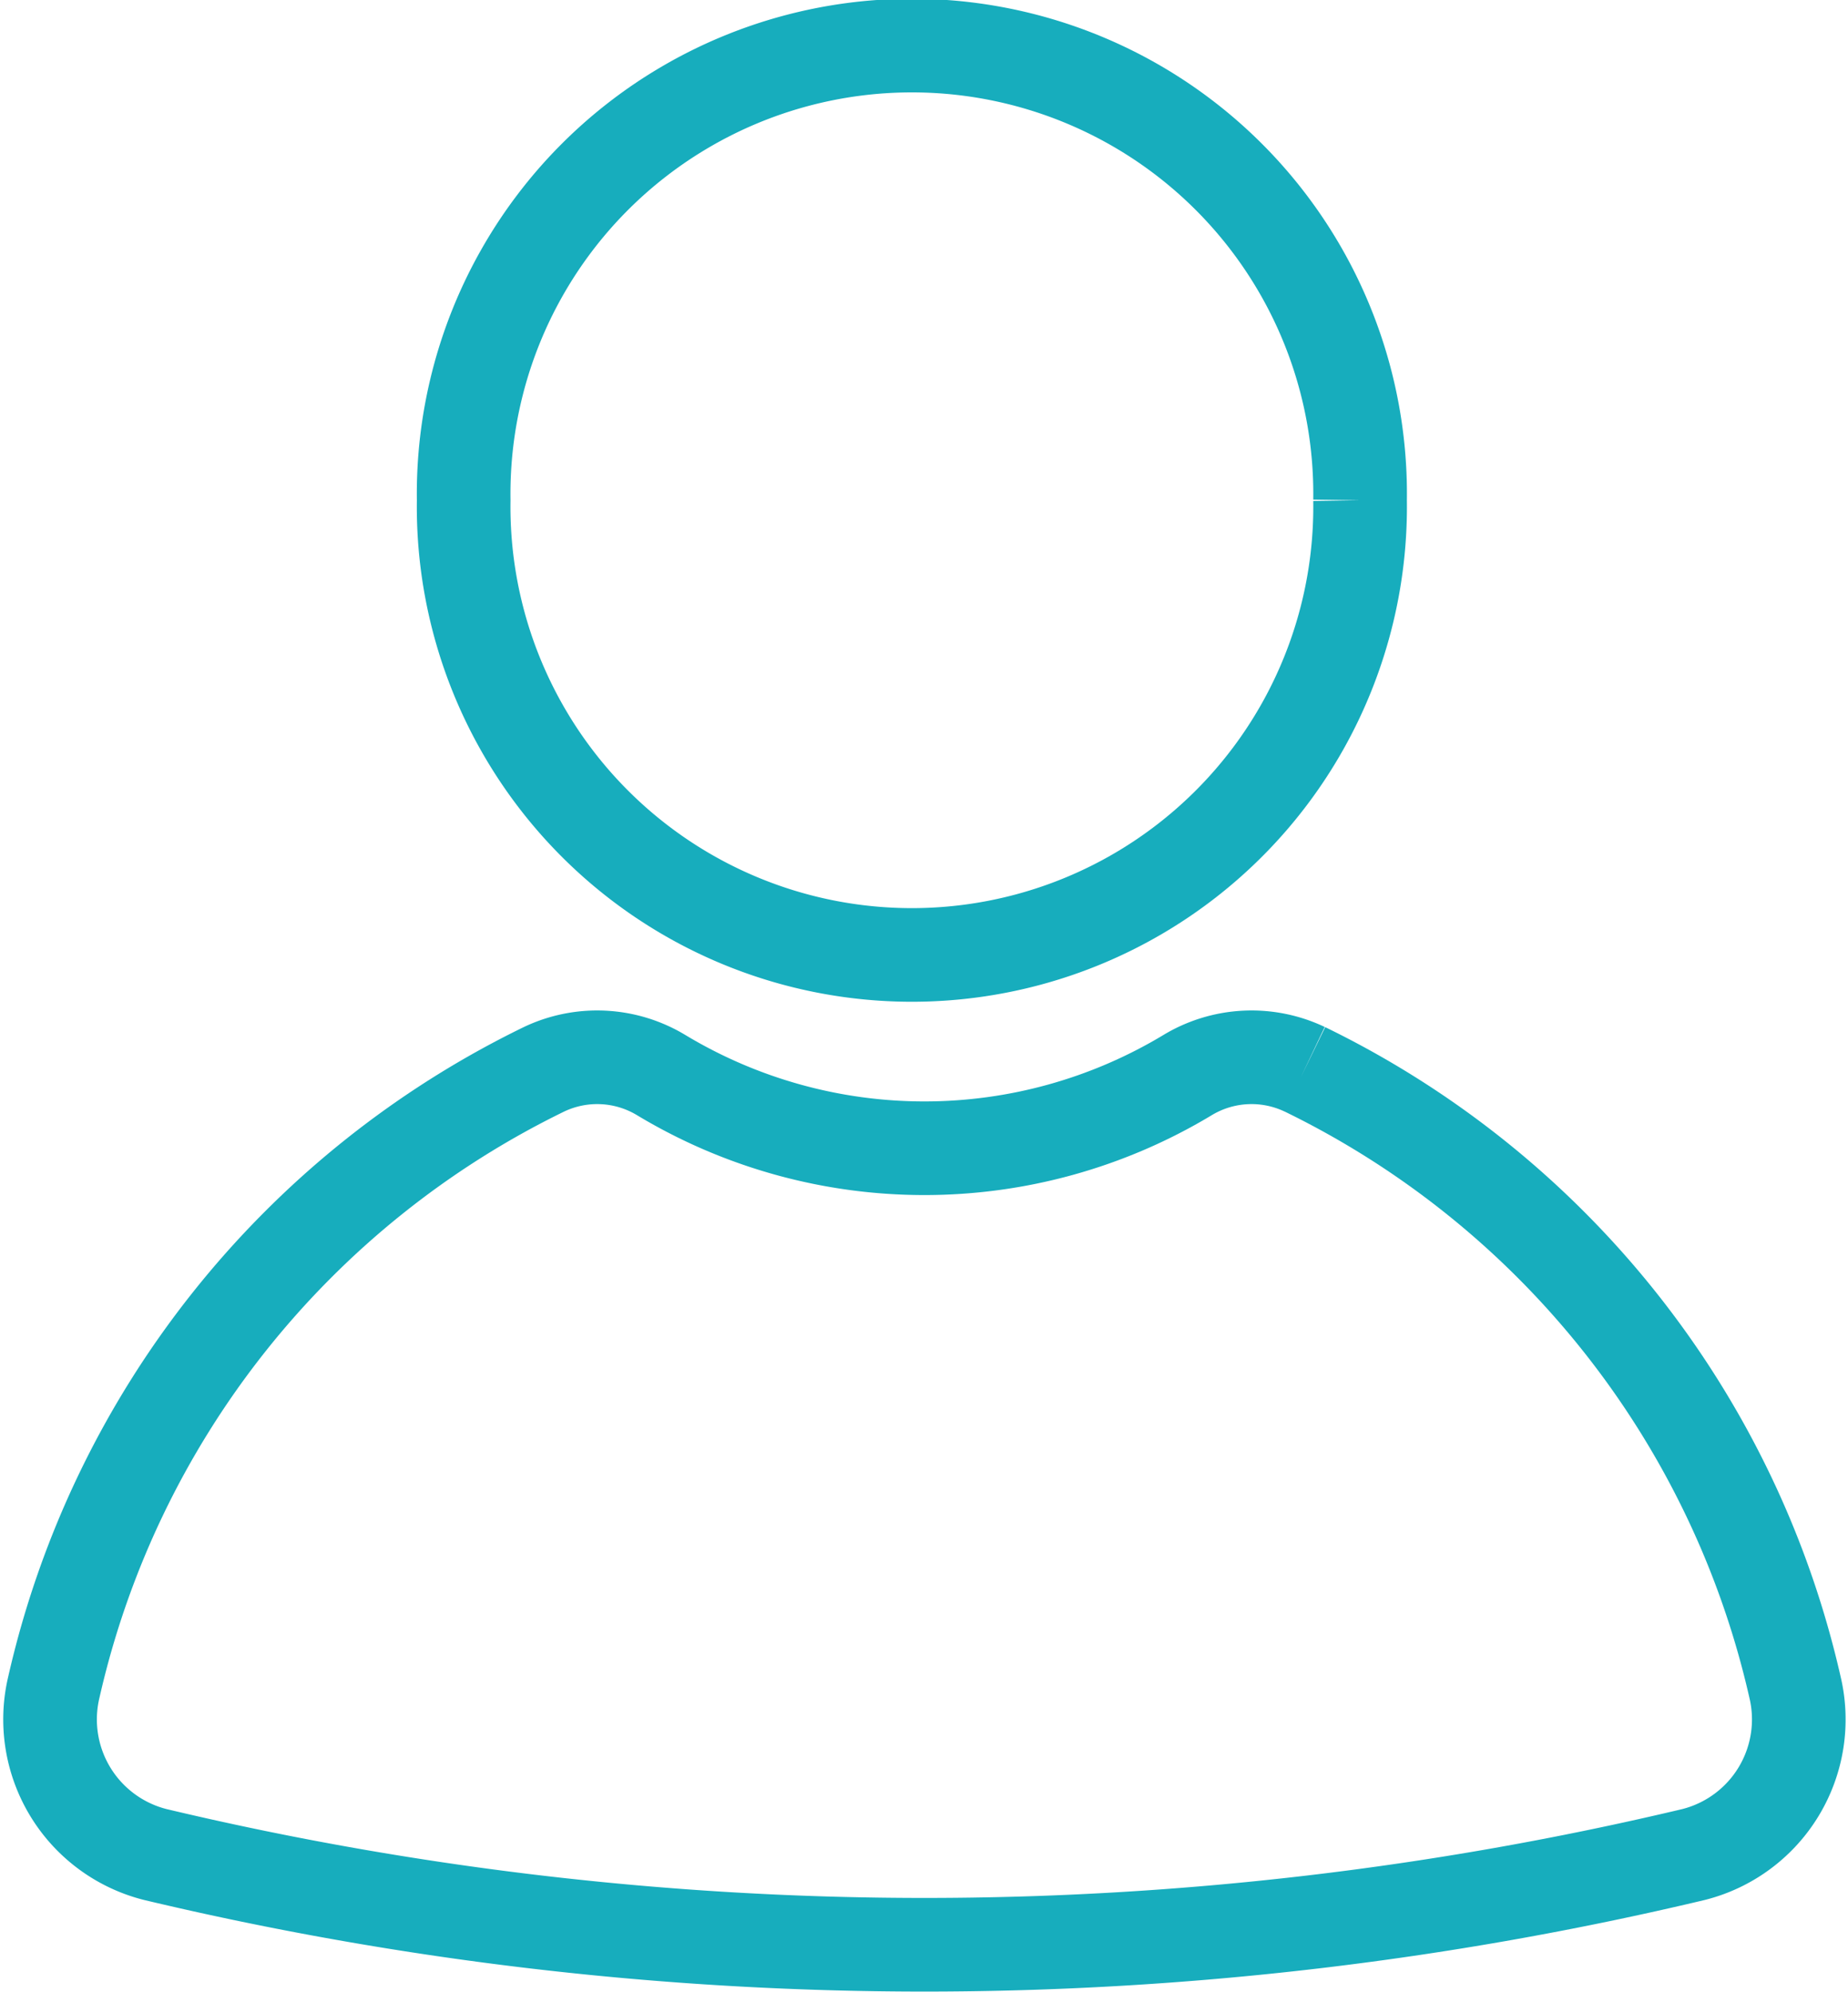 <svg xmlns="http://www.w3.org/2000/svg" width="19.736" height="21.273" viewBox="0 0 19.736 21.273">
  <g id="Groupe_1676" data-name="Groupe 1676" transform="translate(-250.071 -23.201)">
    <path id="Tracé_27" data-name="Tracé 27" d="M13.4,1209.488a1.322,1.322,0,0,0-1.256.066,5.447,5.447,0,0,1-5.61,0,1.322,1.322,0,0,0-1.256-.066,9.737,9.737,0,0,0-5.236,6.6,1.488,1.488,0,0,0,1.083,1.787,35.488,35.488,0,0,0,16.429,0,1.488,1.488,0,0,0,1.083-1.787,9.737,9.737,0,0,0-5.236-6.6" transform="translate(250.604 -1174.867)" fill="none" stroke="#17adbd" stroke-width="1"/>
    <path id="Tracé_28" data-name="Tracé 28" d="M568.622,4.841a4.787,4.787,0,1,1-9.573,0,4.787,4.787,0,1,1,9.573,0" transform="translate(-304.026 23.703)" fill="none" stroke="#17adbd" stroke-width="1"/>
  </g>
</svg>
